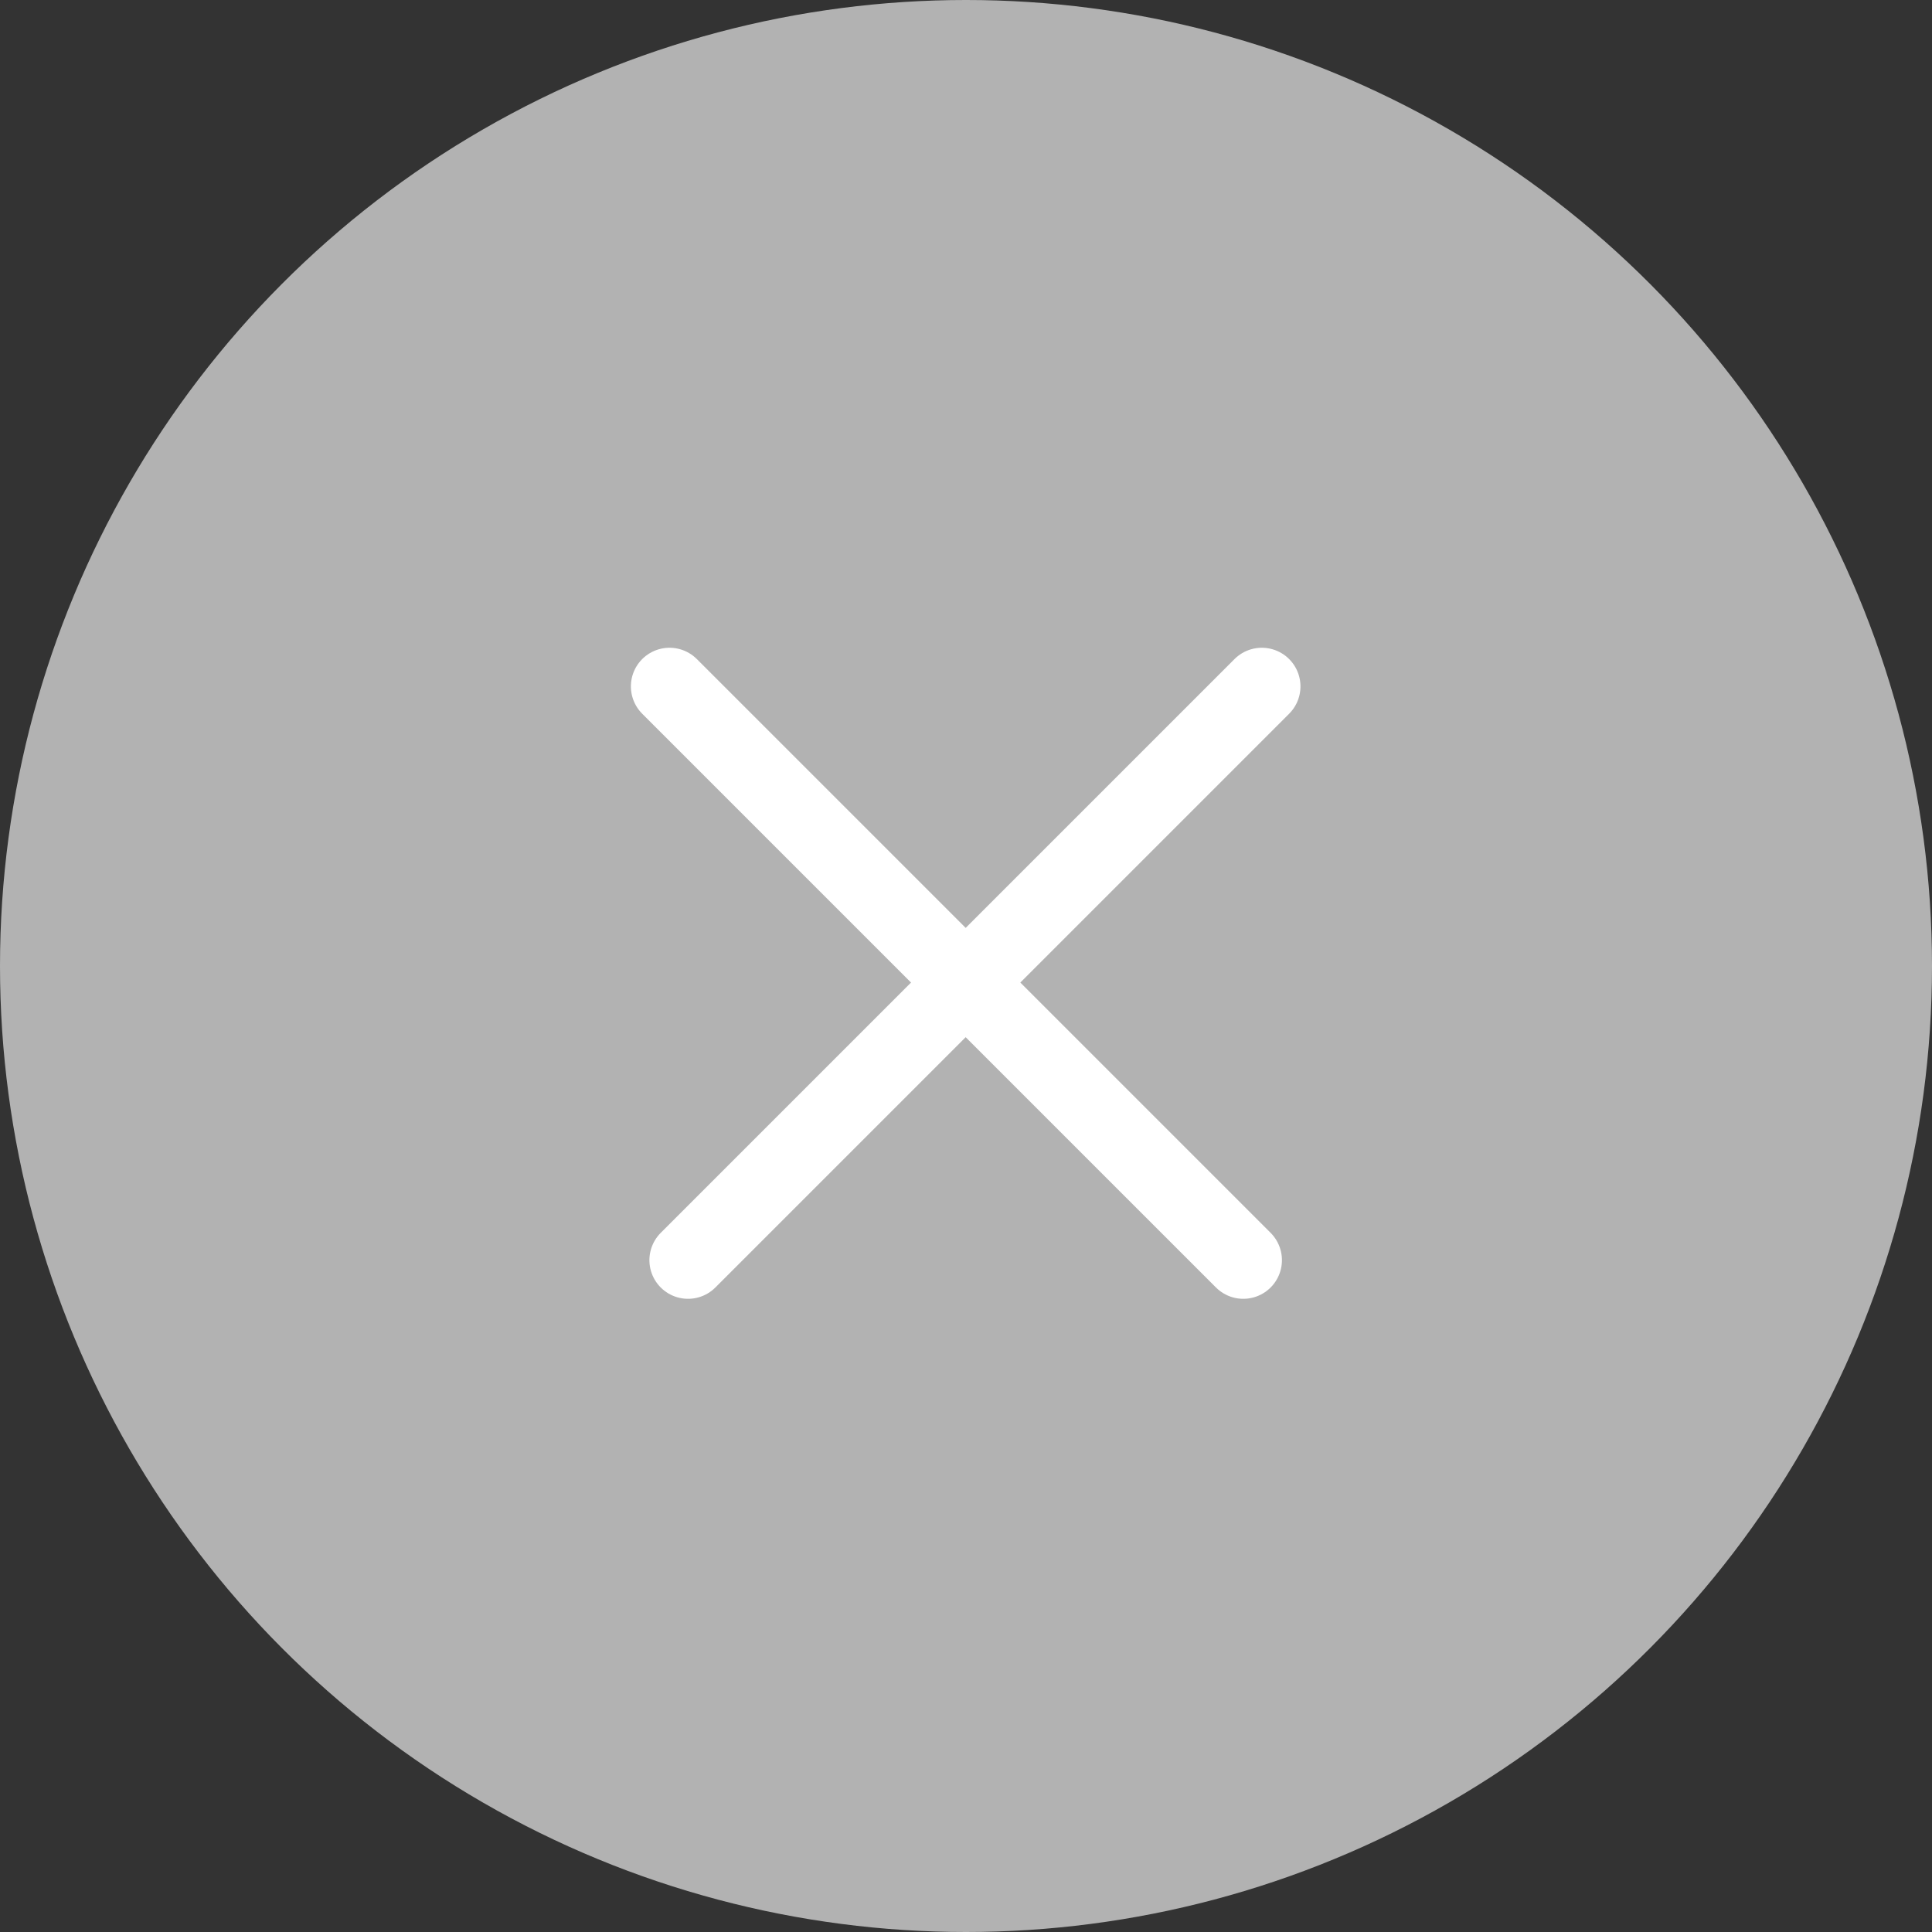 <svg xmlns="http://www.w3.org/2000/svg" width="100" height="100" viewBox="0 0 100 100">
  <rect x="0" y="0" width="100" height="100" fill="#333333" stroke="none"/>
  <g id="Group_962" data-name="Group 962" transform="translate(-2464.107 -1999.107)">
    <circle id="Ellipse_13" data-name="Ellipse 13" cx="50" cy="50" r="50" transform="translate(2464.107 1999.107)" fill="#b2b2b2"/>
    <g id="Group_357" data-name="Group 357" transform="translate(2514.09 2019.306) rotate(45)">
      <line id="Line_31" data-name="Line 31" y2="42" transform="translate(21.678)" fill="none" stroke="#fff" stroke-linecap="round" stroke-width="4"/>
      <line id="Line_32" data-name="Line 32" y2="42" transform="translate(42 21.678) rotate(90)" fill="none" stroke="#fff" stroke-linecap="round" stroke-width="4"/>
    </g>
  </g>
</svg>
